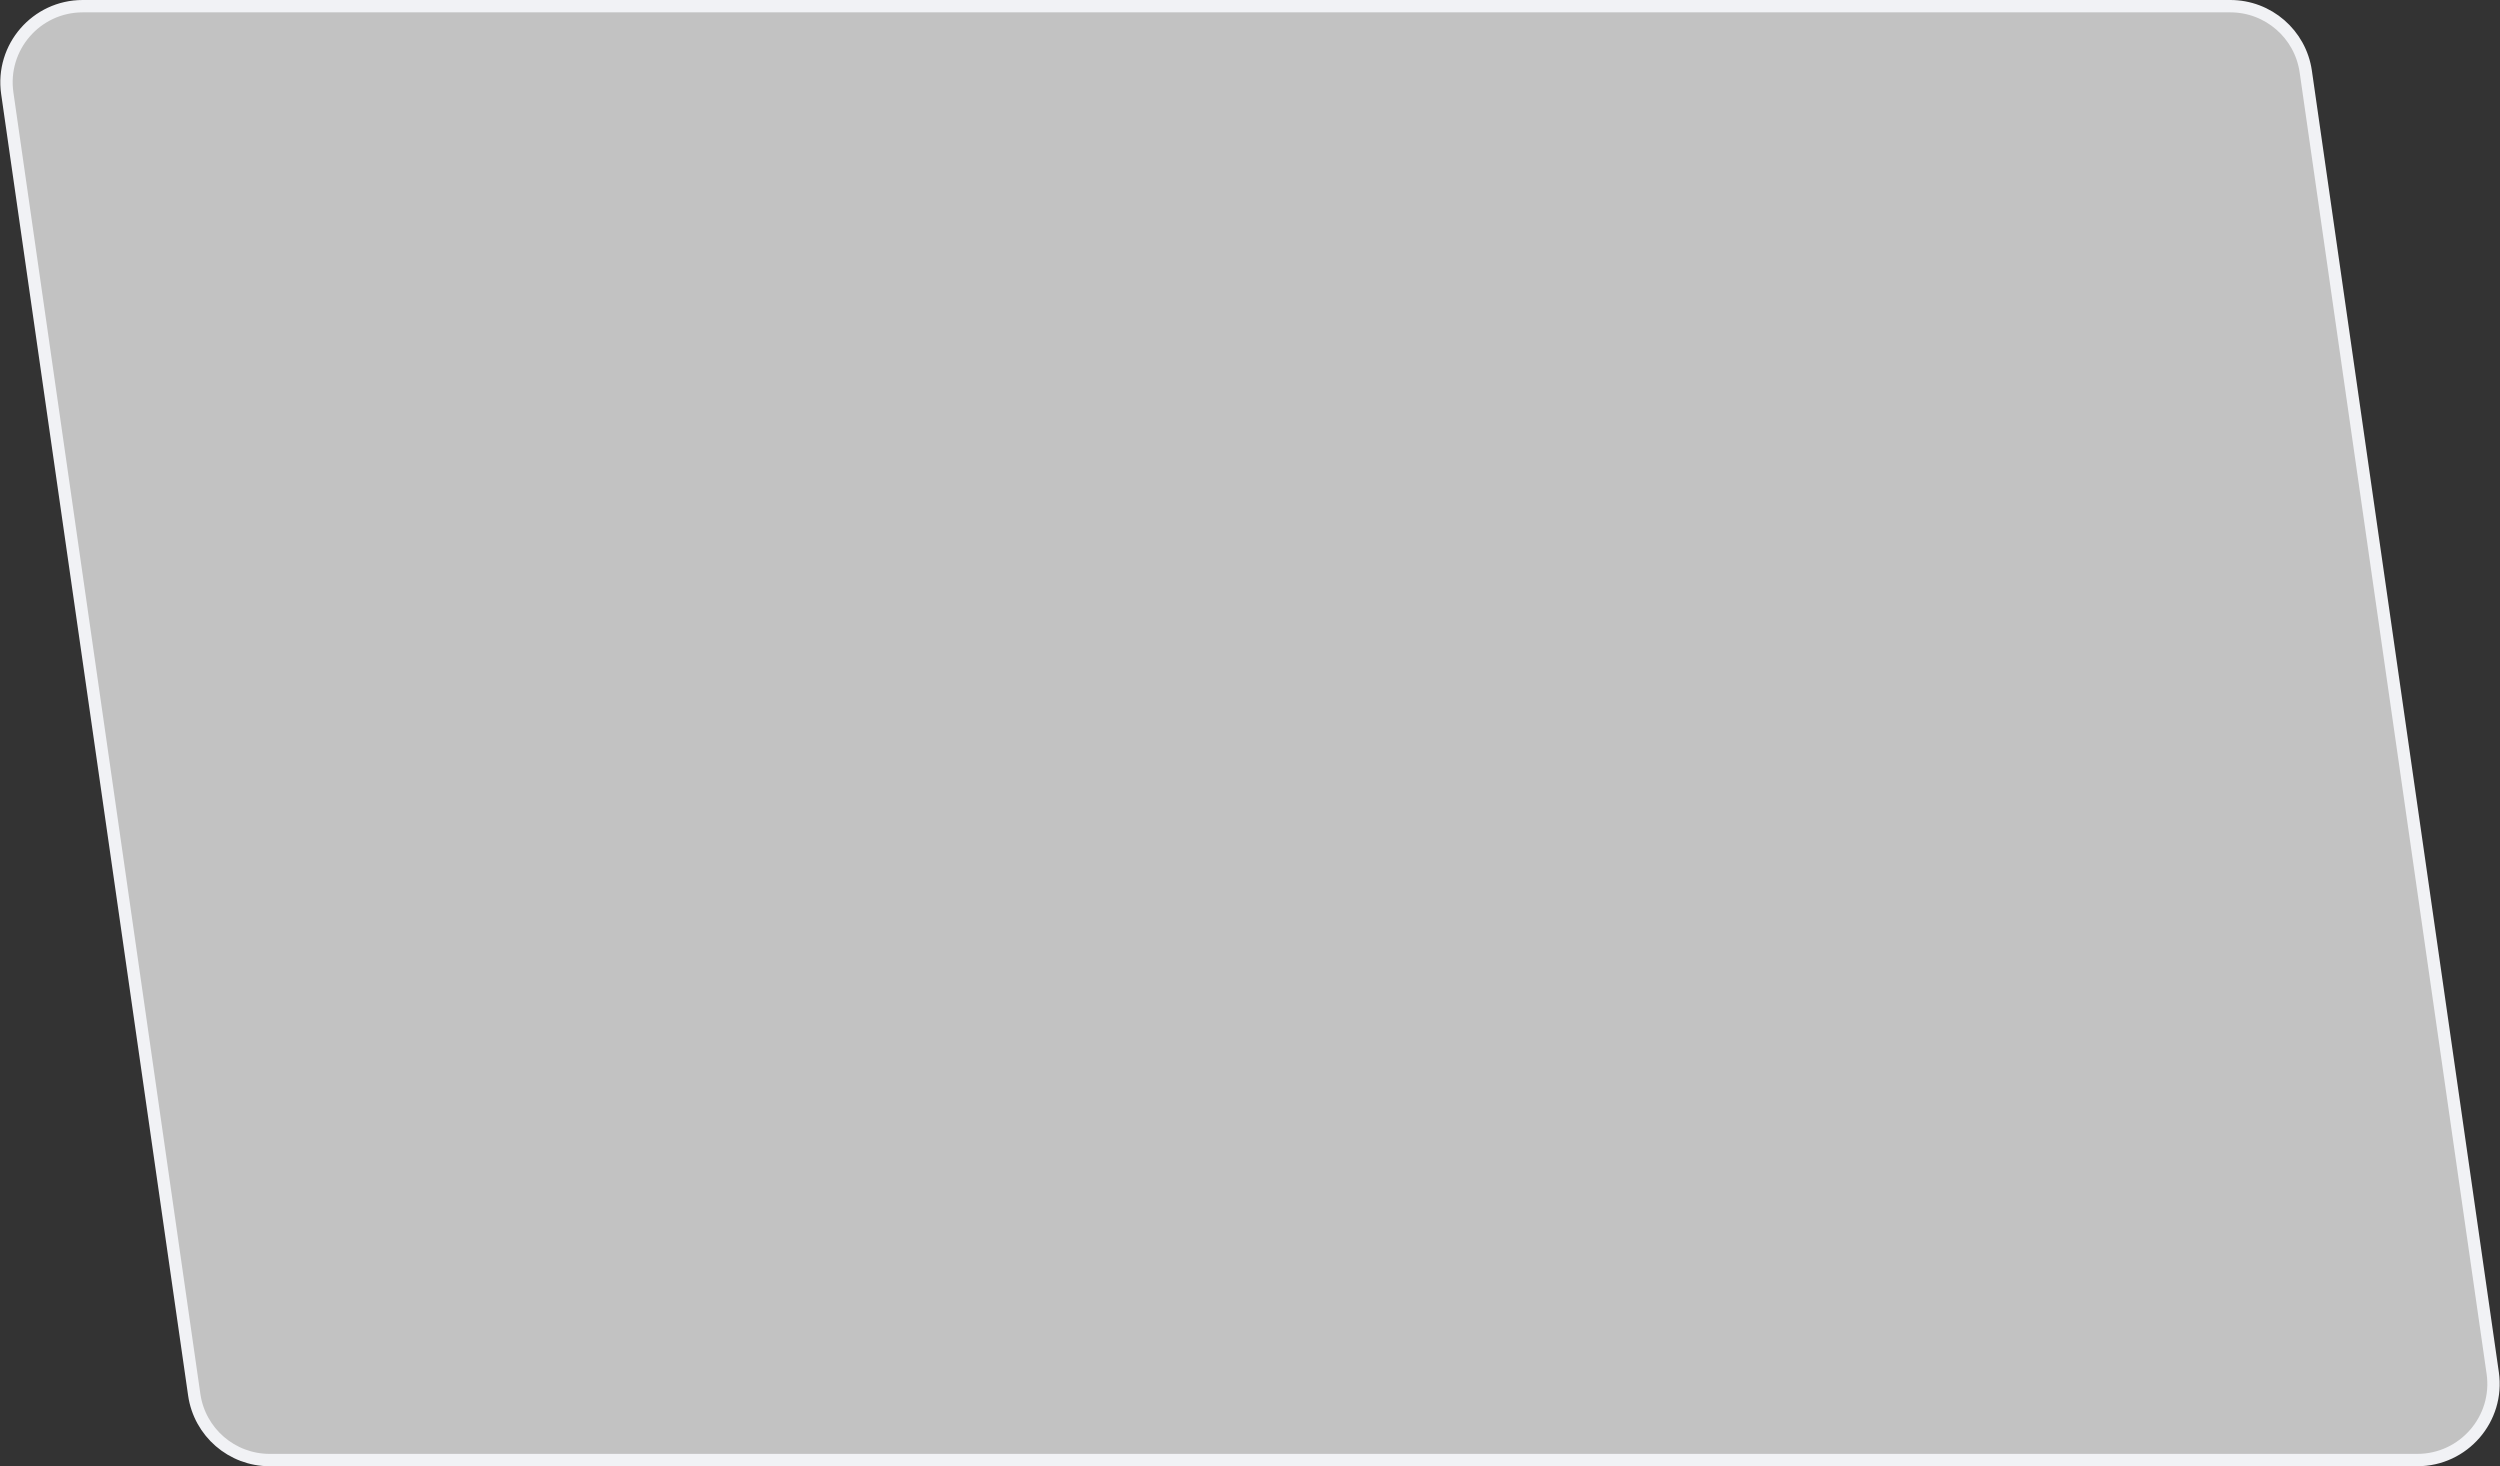 <?xml version="1.0" encoding="UTF-8"?> <svg xmlns="http://www.w3.org/2000/svg" width="607" height="356" viewBox="0 0 607 356" fill="none"><rect x="0" y="0" width="607" height="356" fill="#333333" stroke="none"/> <path d="M541.528 1.5H20.078C8.814 1.5 0.165 11.481 1.766 22.631L47.16 338.631C48.468 347.738 56.271 354.5 65.472 354.5H586.922C598.186 354.5 606.835 344.519 605.234 333.369L559.84 17.369C558.532 8.262 550.729 1.5 541.528 1.5Z" fill="white" fill-opacity="0.7" stroke="#F1F2F5" stroke-width="3"></path> </svg> 